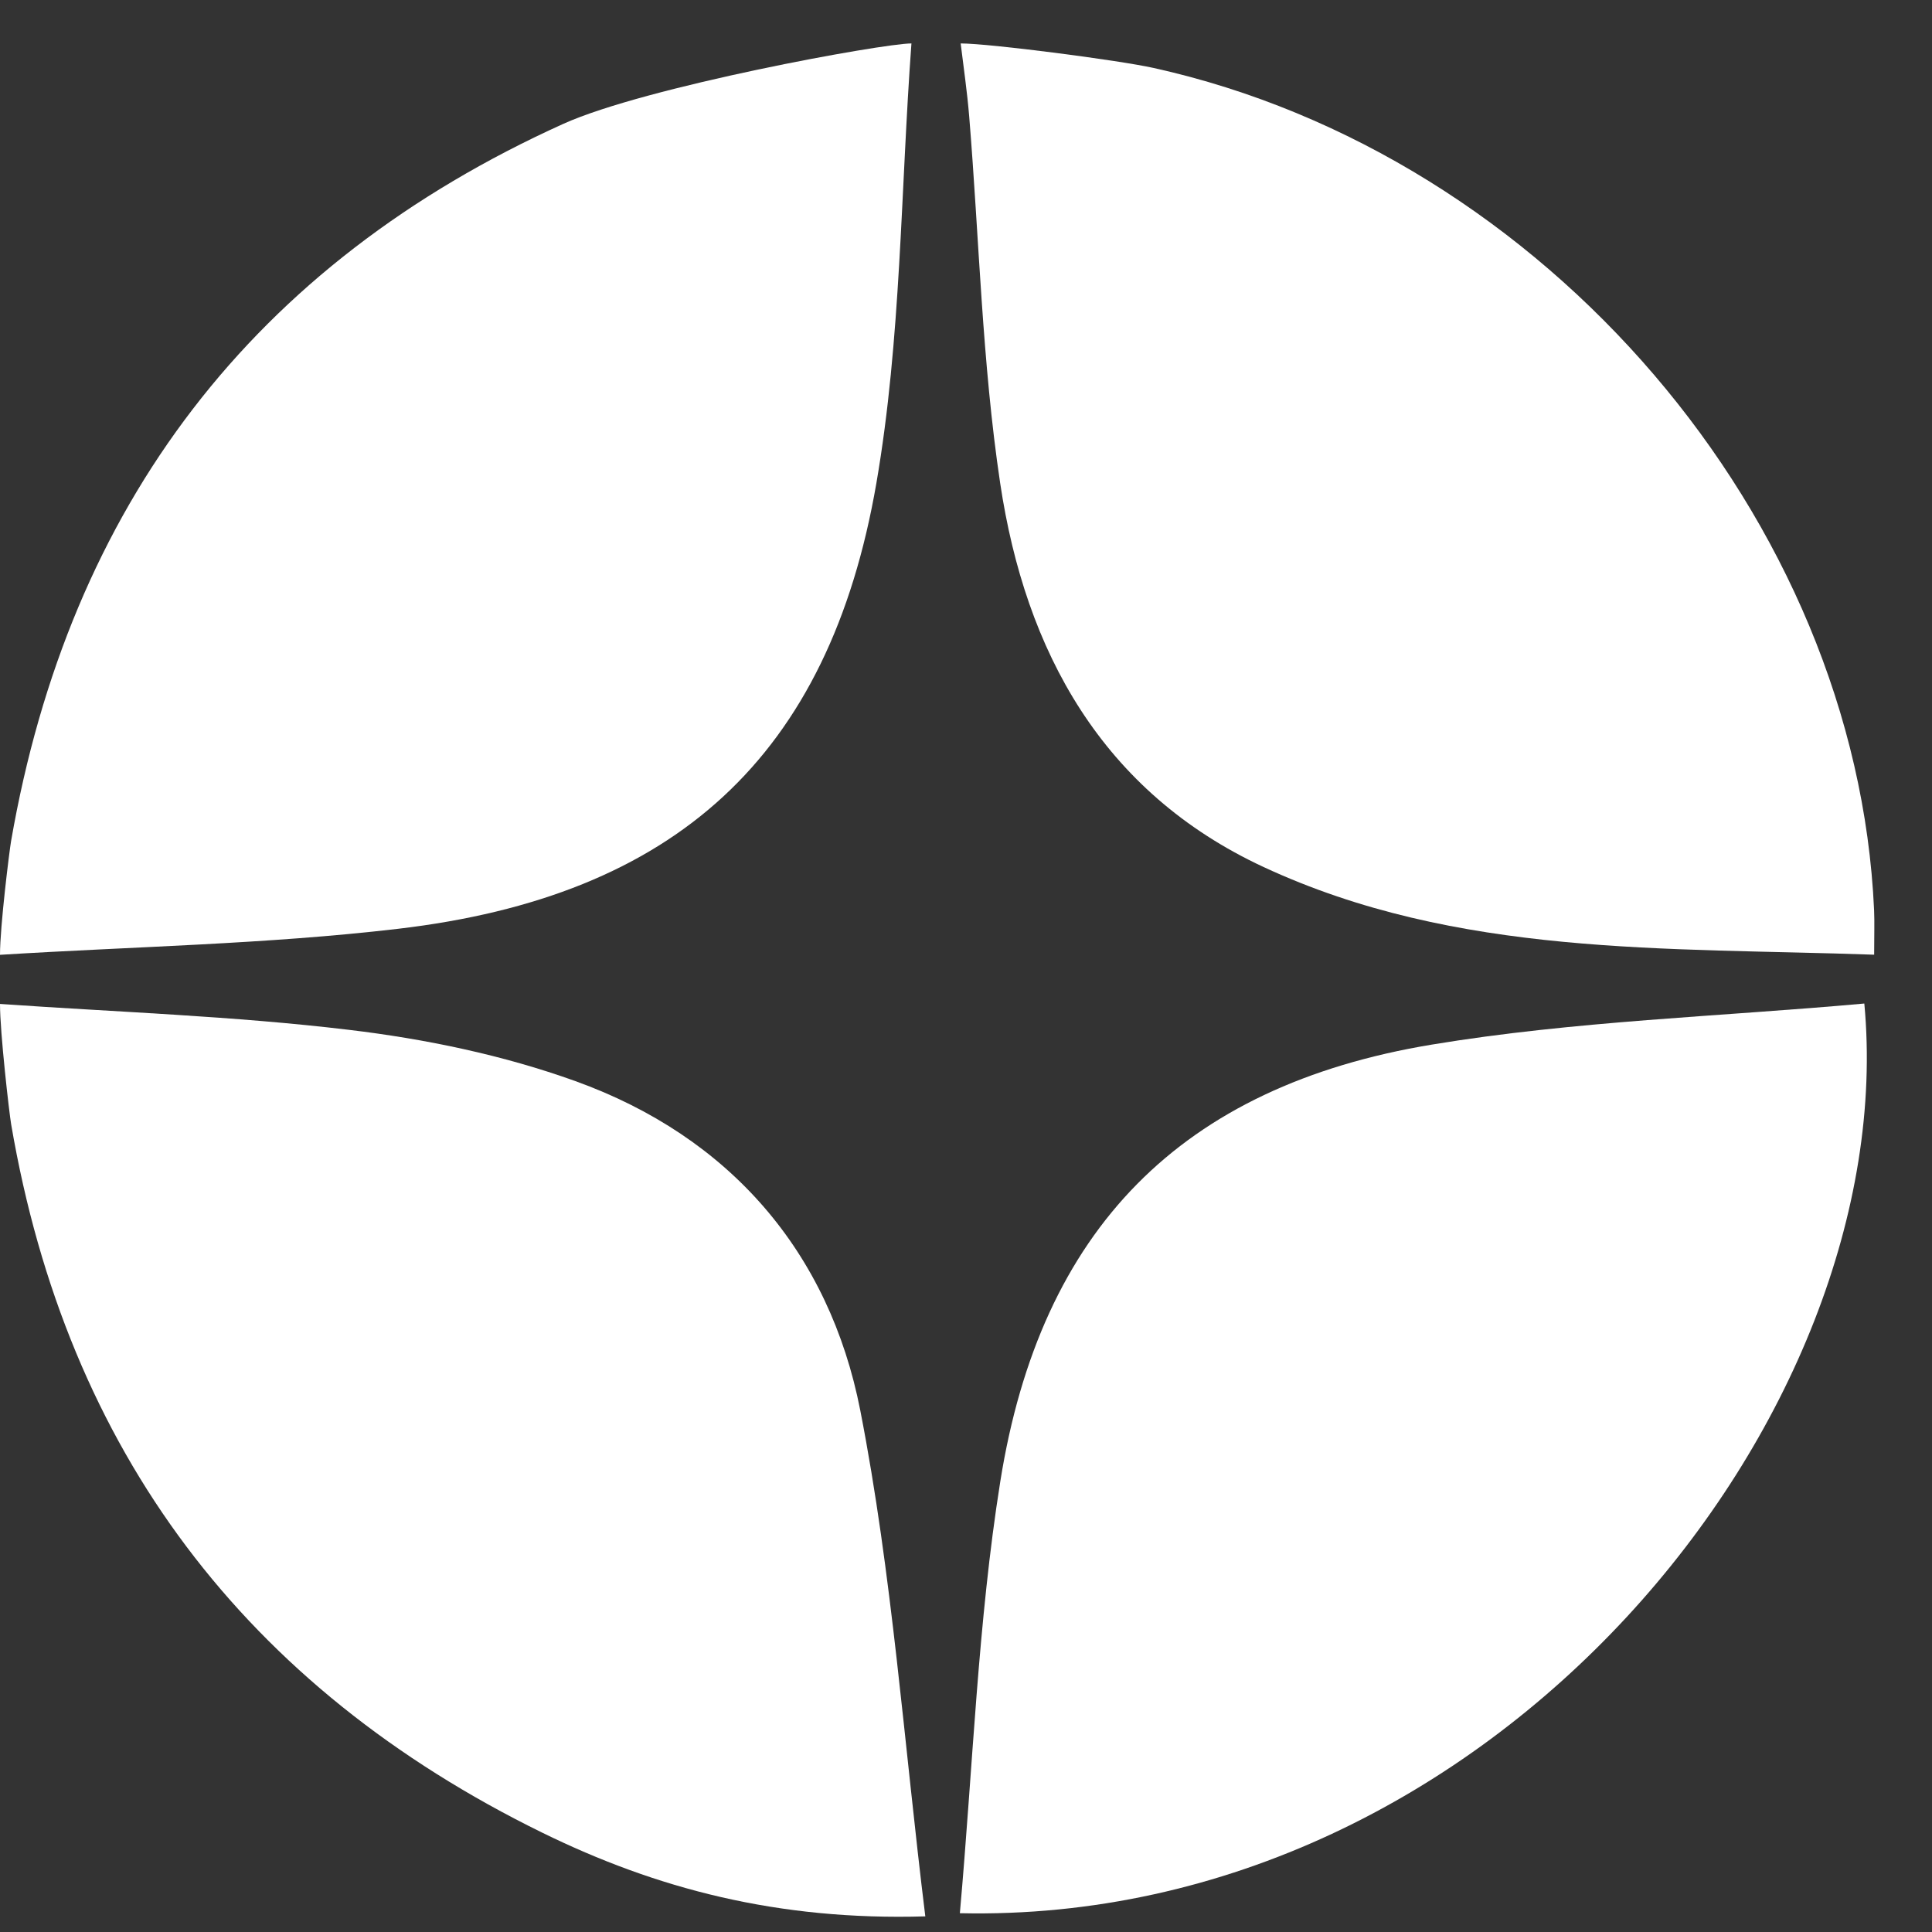 <svg width="33" height="33" viewBox="0 0 33 33" fill="none" xmlns="http://www.w3.org/2000/svg">
<rect x="0" y="0" width="33" height="33" fill="#333333" stroke="none"/>
<path d="M15.568 0.742C15.383 3.248 15.394 5.789 14.969 8.254C14.161 12.929 11.53 15.31 6.796 15.865C4.545 16.129 2.266 16.168 0 16.309C0 15.819 0.161 14.531 0.189 14.368C1.185 8.629 4.327 4.509 9.623 2.115C11.032 1.479 15.077 0.742 15.568 0.742Z" fill="white"/>
<path d="M0 17.148C1.987 17.287 3.982 17.353 5.957 17.59C7.266 17.746 8.592 18.021 9.83 18.467C12.465 19.417 14.165 21.387 14.694 24.09C15.24 26.887 15.438 29.753 15.805 32.733C13.281 32.808 11.206 32.257 9.259 31.302C4.198 28.819 1.146 24.791 0.191 19.207C0.157 19.007 0 17.64 0 17.148Z" fill="white"/>
<path d="M19.705 1.161C26.389 2.641 31.712 8.862 32.011 15.547C32.02 15.754 32.012 15.961 32.012 16.307C28.449 16.181 24.891 16.346 21.584 14.81C18.822 13.526 17.514 11.125 17.084 8.255C16.774 6.184 16.726 4.074 16.554 1.982C16.52 1.567 16.459 1.155 16.409 0.742C16.9 0.742 19.096 1.026 19.705 1.161Z" fill="white"/>
<path d="M16.395 32.679C16.62 30.16 16.703 27.707 17.086 25.303C17.772 20.997 20.175 18.553 24.454 17.843C26.89 17.439 29.38 17.364 31.844 17.141C32.501 24.163 25.516 32.881 16.395 32.679Z" fill="white"/>
</svg>
